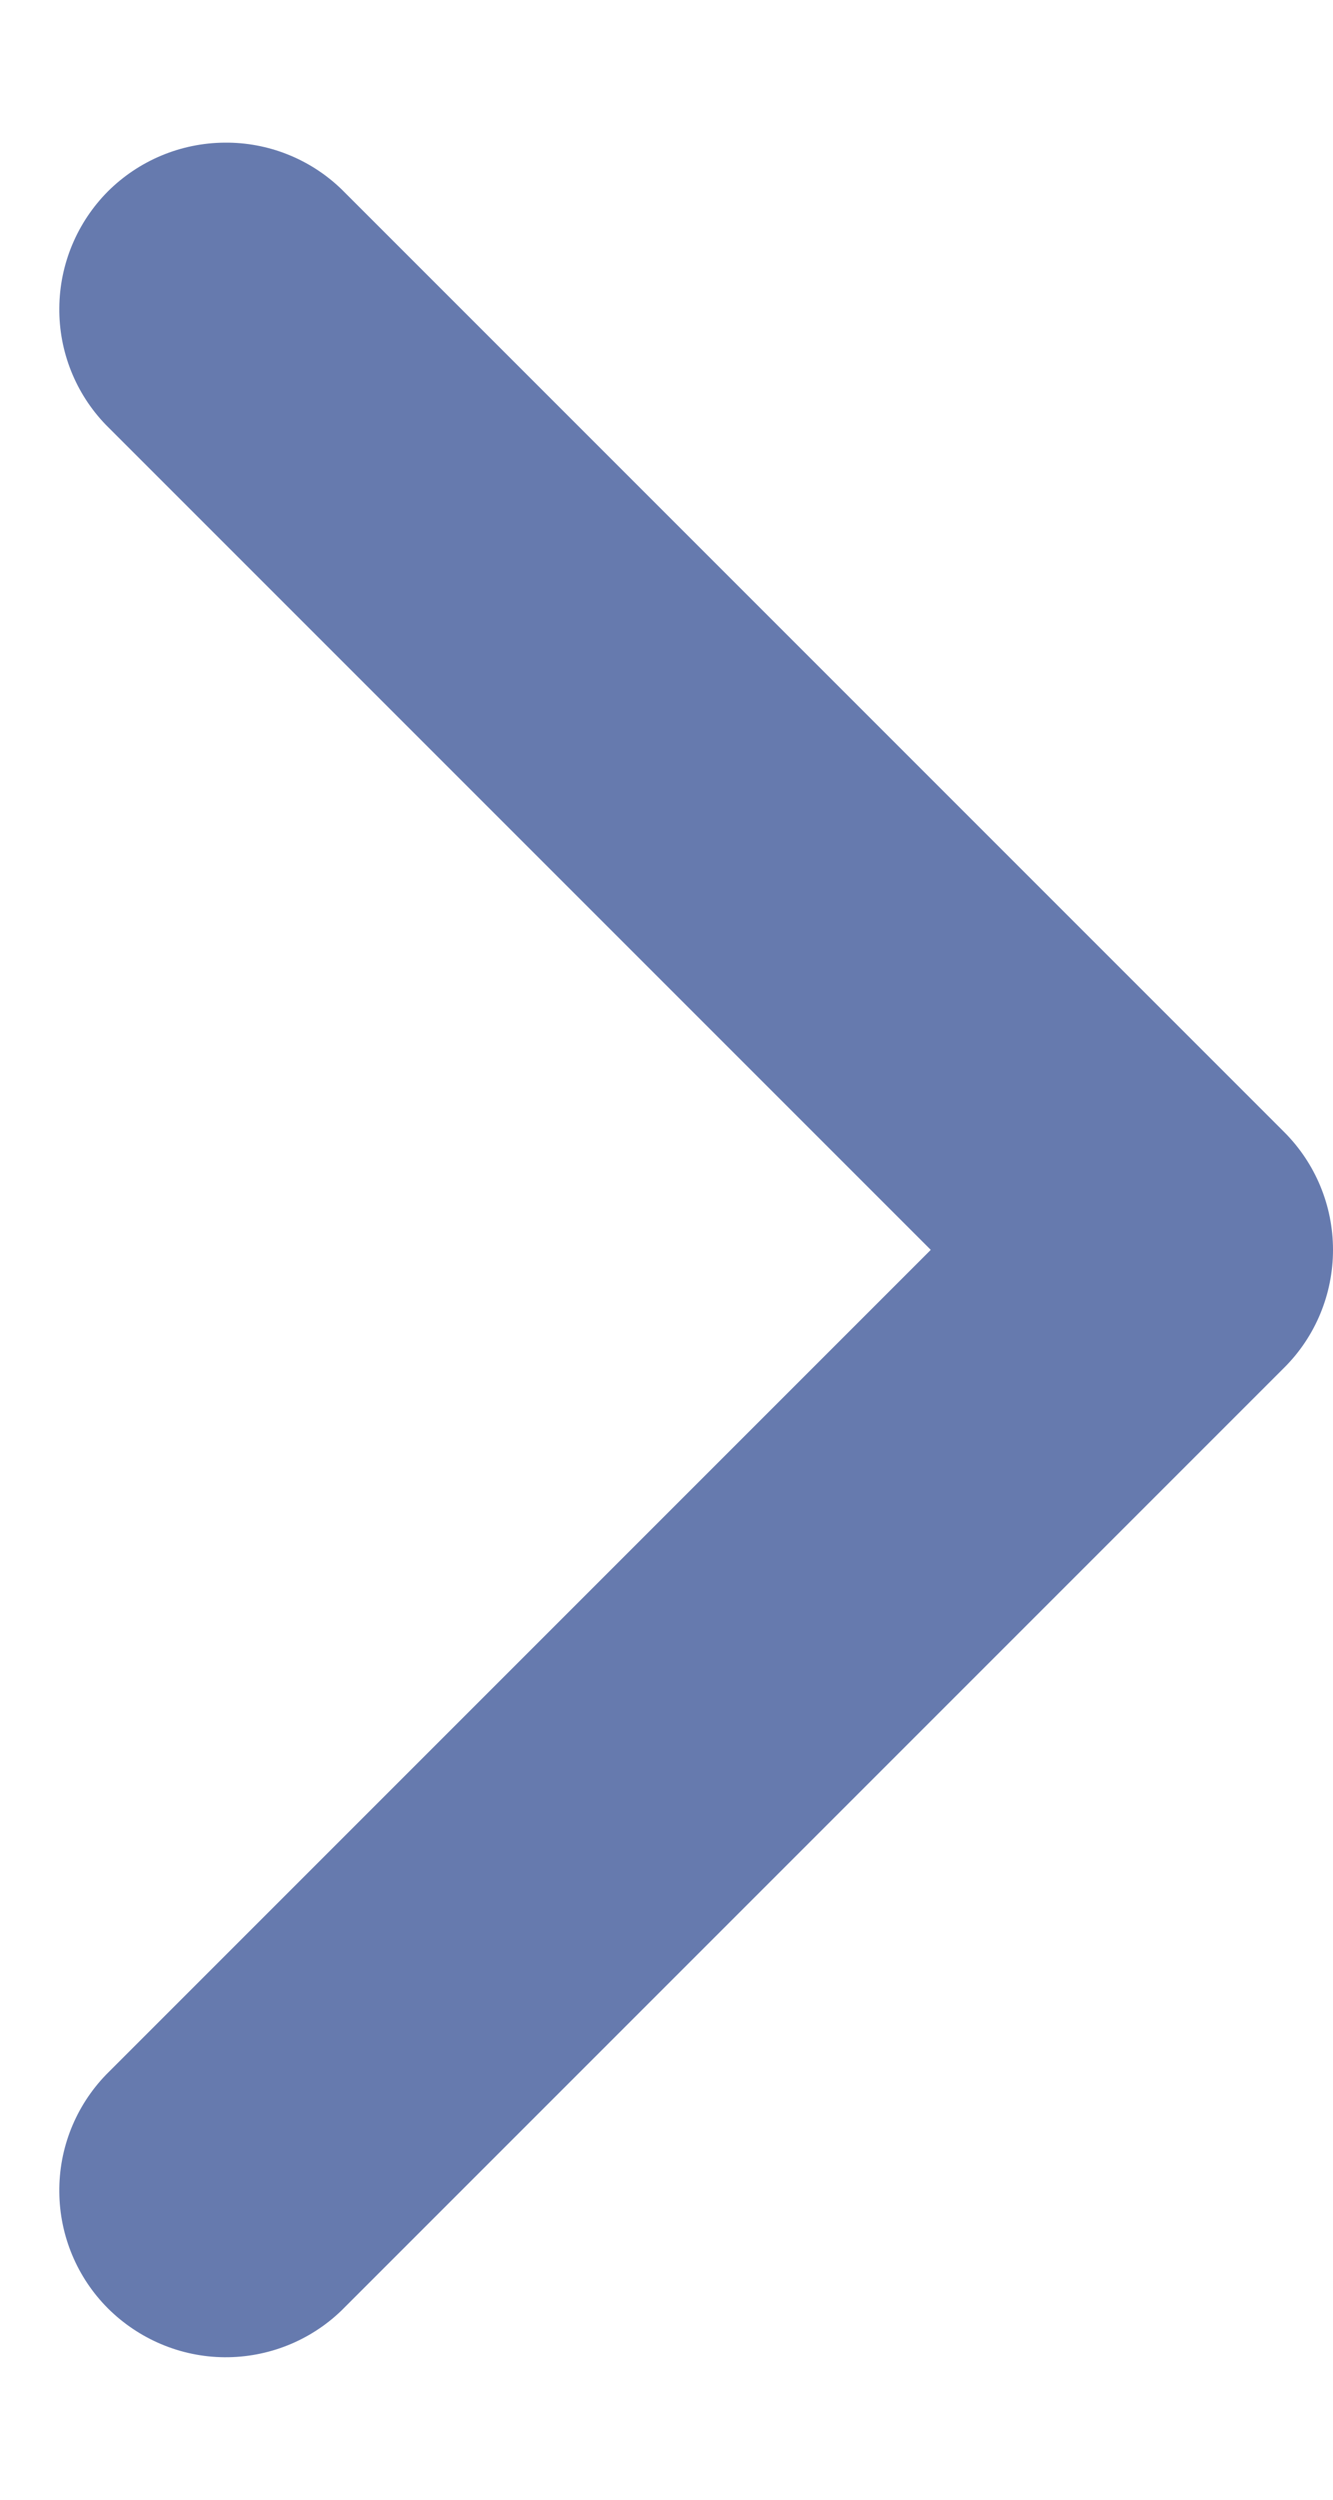 <svg width="8" height="15" viewBox="0 0 8 15" fill="none" xmlns="http://www.w3.org/2000/svg">
<path d="M5.586 7.5L0.636 2.55C0.454 2.362 0.353 2.109 0.356 1.847C0.358 1.585 0.463 1.334 0.648 1.148C0.834 0.963 1.085 0.858 1.347 0.856C1.609 0.853 1.862 0.954 2.05 1.136L7.707 6.793C7.895 6.981 8 7.235 8 7.5C8 7.765 7.895 8.02 7.707 8.207L2.05 13.864C1.862 14.046 1.609 14.147 1.347 14.145C1.085 14.143 0.834 14.037 0.648 13.852C0.463 13.667 0.358 13.416 0.356 13.154C0.353 12.891 0.454 12.639 0.636 12.45L5.586 7.5Z" fill="#667AAE"/>
</svg>
